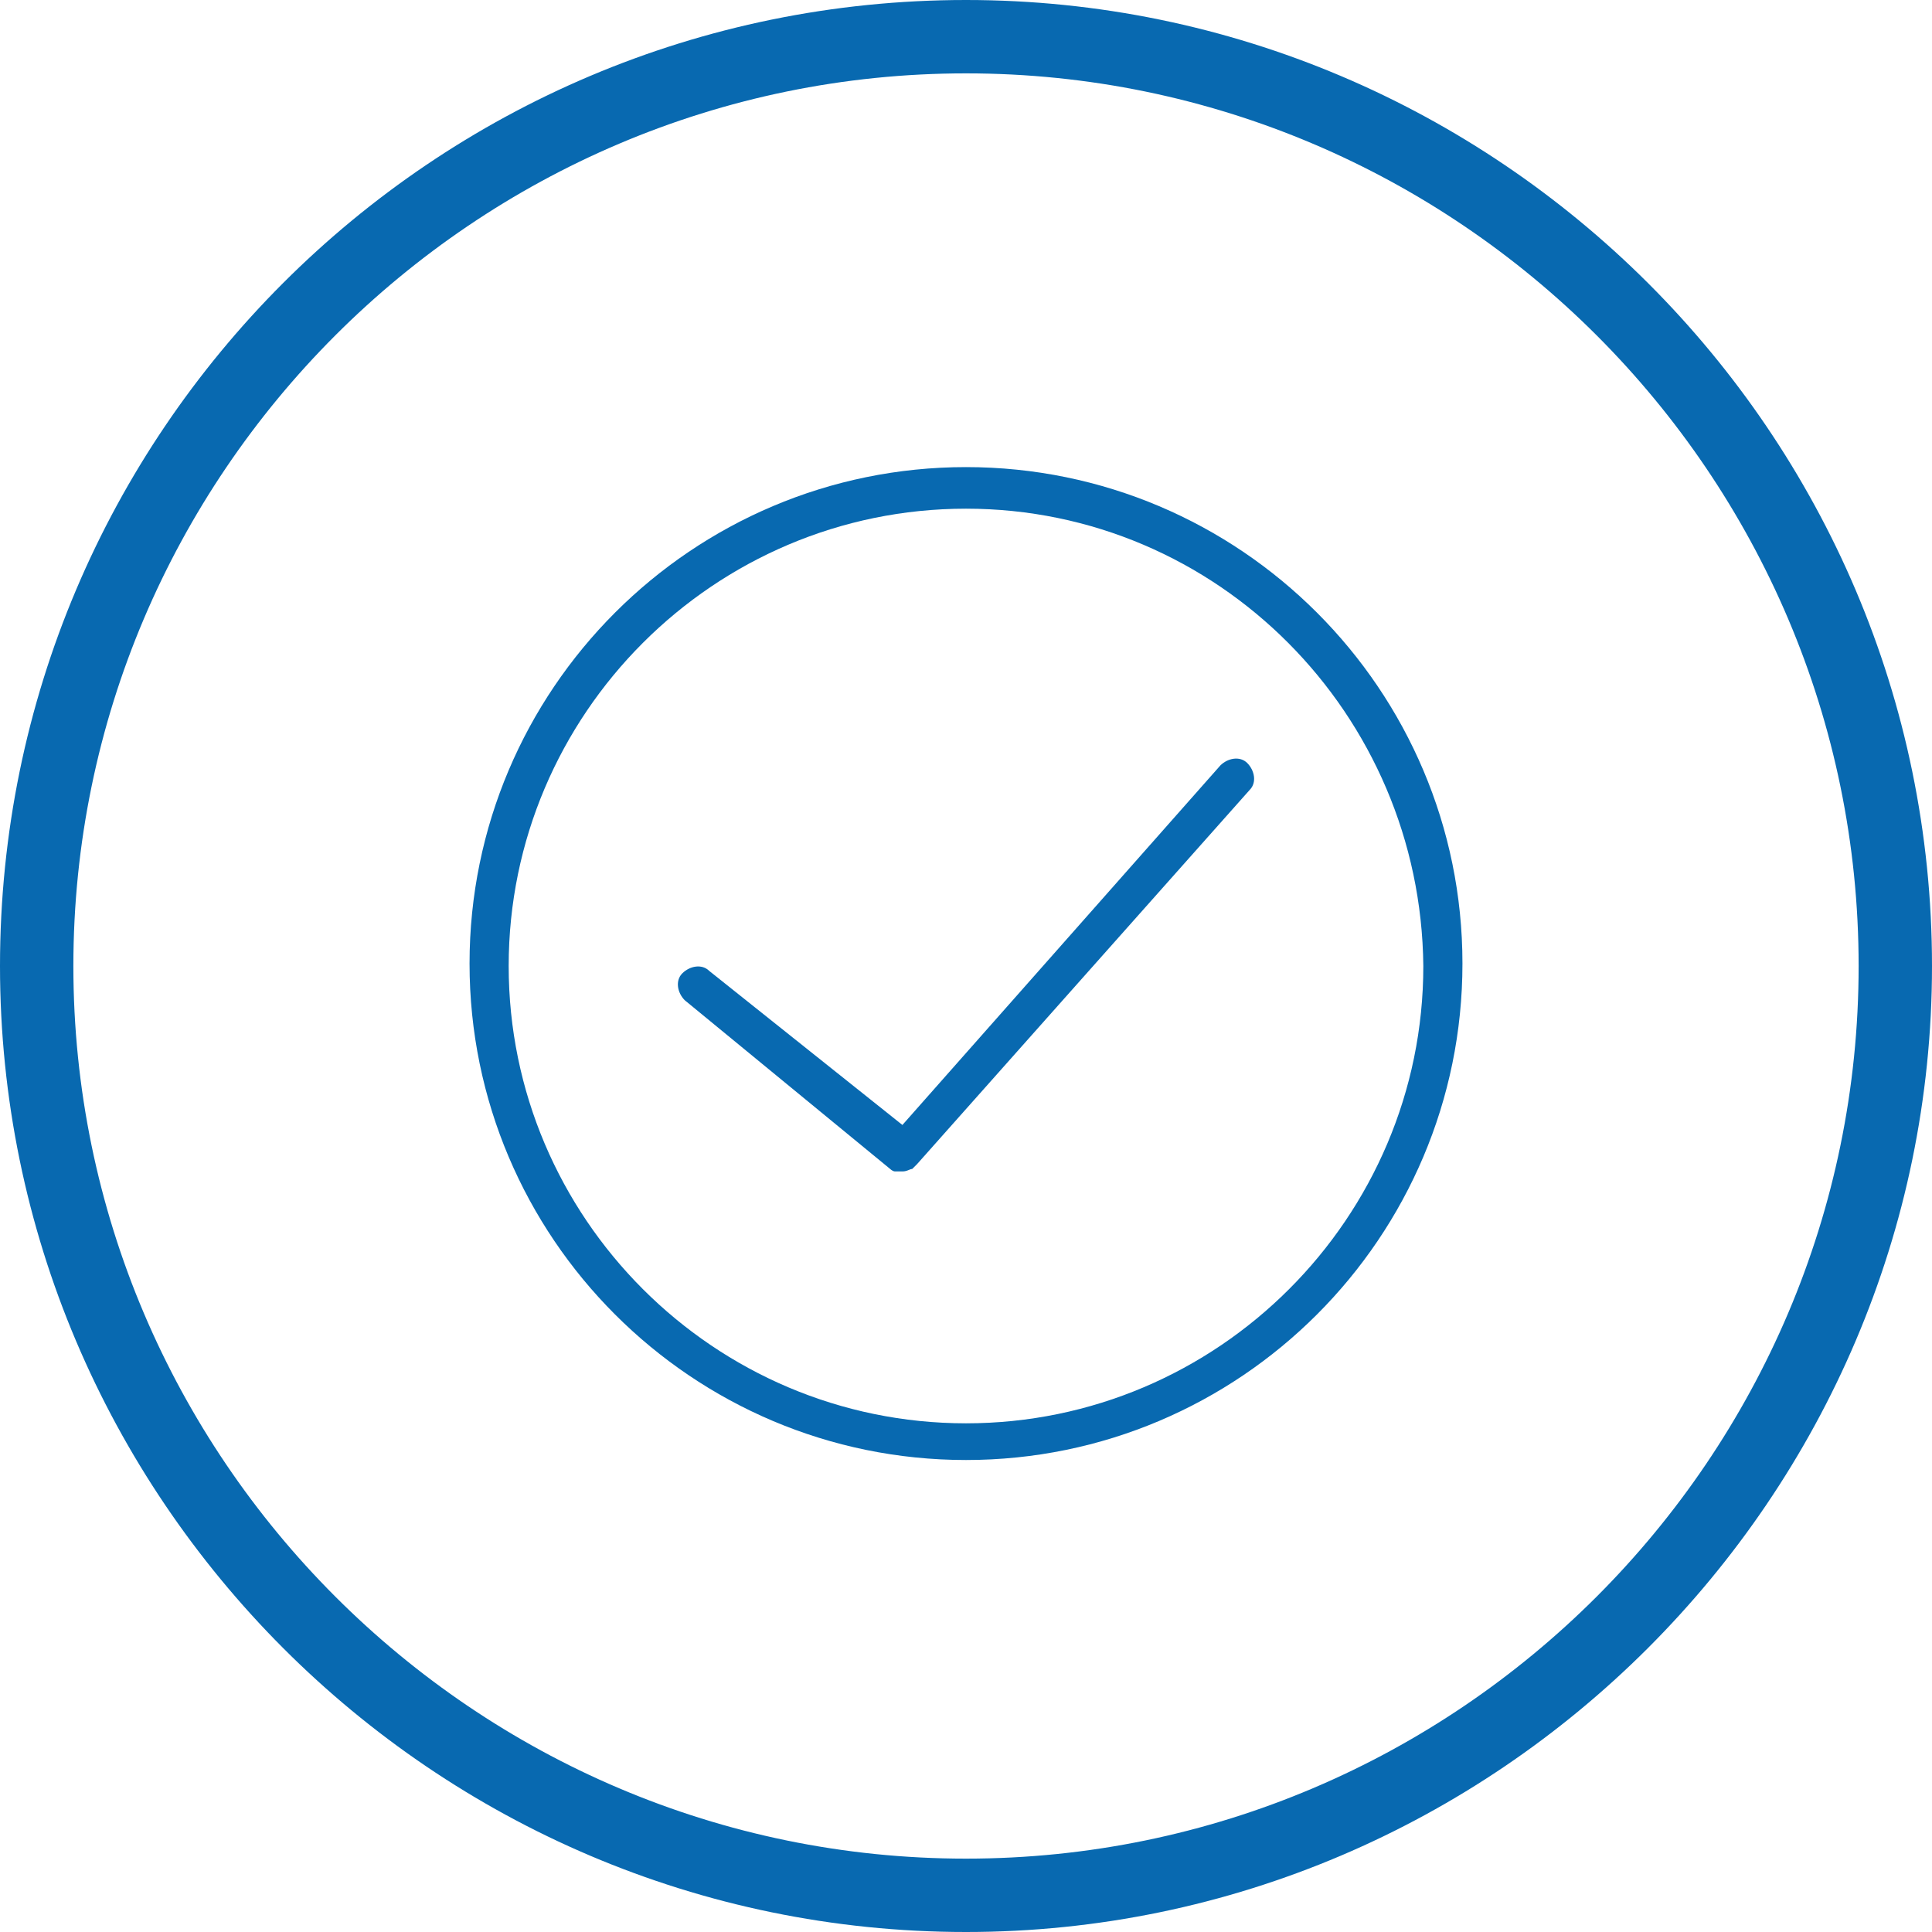<?xml version="1.0" encoding="UTF-8"?>
<svg xmlns="http://www.w3.org/2000/svg" xmlns:xlink="http://www.w3.org/1999/xlink" version="1.1" id="Ebene_1" x="0px" y="0px" viewBox="0 0 79 79" style="enable-background:new 0 0 79 79;" xml:space="preserve">
<style type="text/css">
	.st0{fill:#0869b0;}
</style>
<g>
	<path class="st0" d="M39.5,79C17.7,79,0,61.2,0,39.5C0,17.7,17.7,0,39.5,0C61.2,0,79,17.7,79,39.5C79,61.2,61.2,79,39.5,79z    M39.5,3C19.4,3,3,19.4,3,39.5C3,59.6,19.4,76,39.5,76C59.6,76,76,59.6,76,39.5C76,19.4,59.6,3,39.5,3z"></path>
	<path class="st0" d="M39.5,59.7c-11.2,0-20.3-9.1-20.3-20.3s9.1-20.3,20.3-20.3s20.3,9.1,20.3,20.3S50.7,59.7,39.5,59.7z    M39.5,20.8c-10.3,0-18.7,8.4-18.7,18.7c0,10.3,8.4,18.7,18.7,18.7c10.3,0,18.7-8.4,18.7-18.7C58.1,29.2,49.8,20.8,39.5,20.8z    M36.9,47.9c-0.1,0-0.2,0-0.3,0c-0.1,0-0.2-0.1-0.2-0.1L28,40.9c-0.3-0.3-0.4-0.8-0.1-1.1c0.3-0.3,0.8-0.4,1.1-0.1l7.9,6.3l13-14.7   c0.3-0.3,0.8-0.4,1.1-0.1c0.3,0.3,0.4,0.8,0.1,1.1L37.5,47.6c-0.1,0.1-0.1,0.1-0.2,0.2c0,0,0,0,0,0c0,0,0,0,0,0   C37.2,47.8,37.1,47.9,36.9,47.9C37,47.9,37,47.9,36.9,47.9C37,47.9,37,47.9,36.9,47.9C37,47.9,37,47.9,36.9,47.9L36.9,47.9   C37,47.9,37,47.9,36.9,47.9z"></path>
</g>
</svg>
